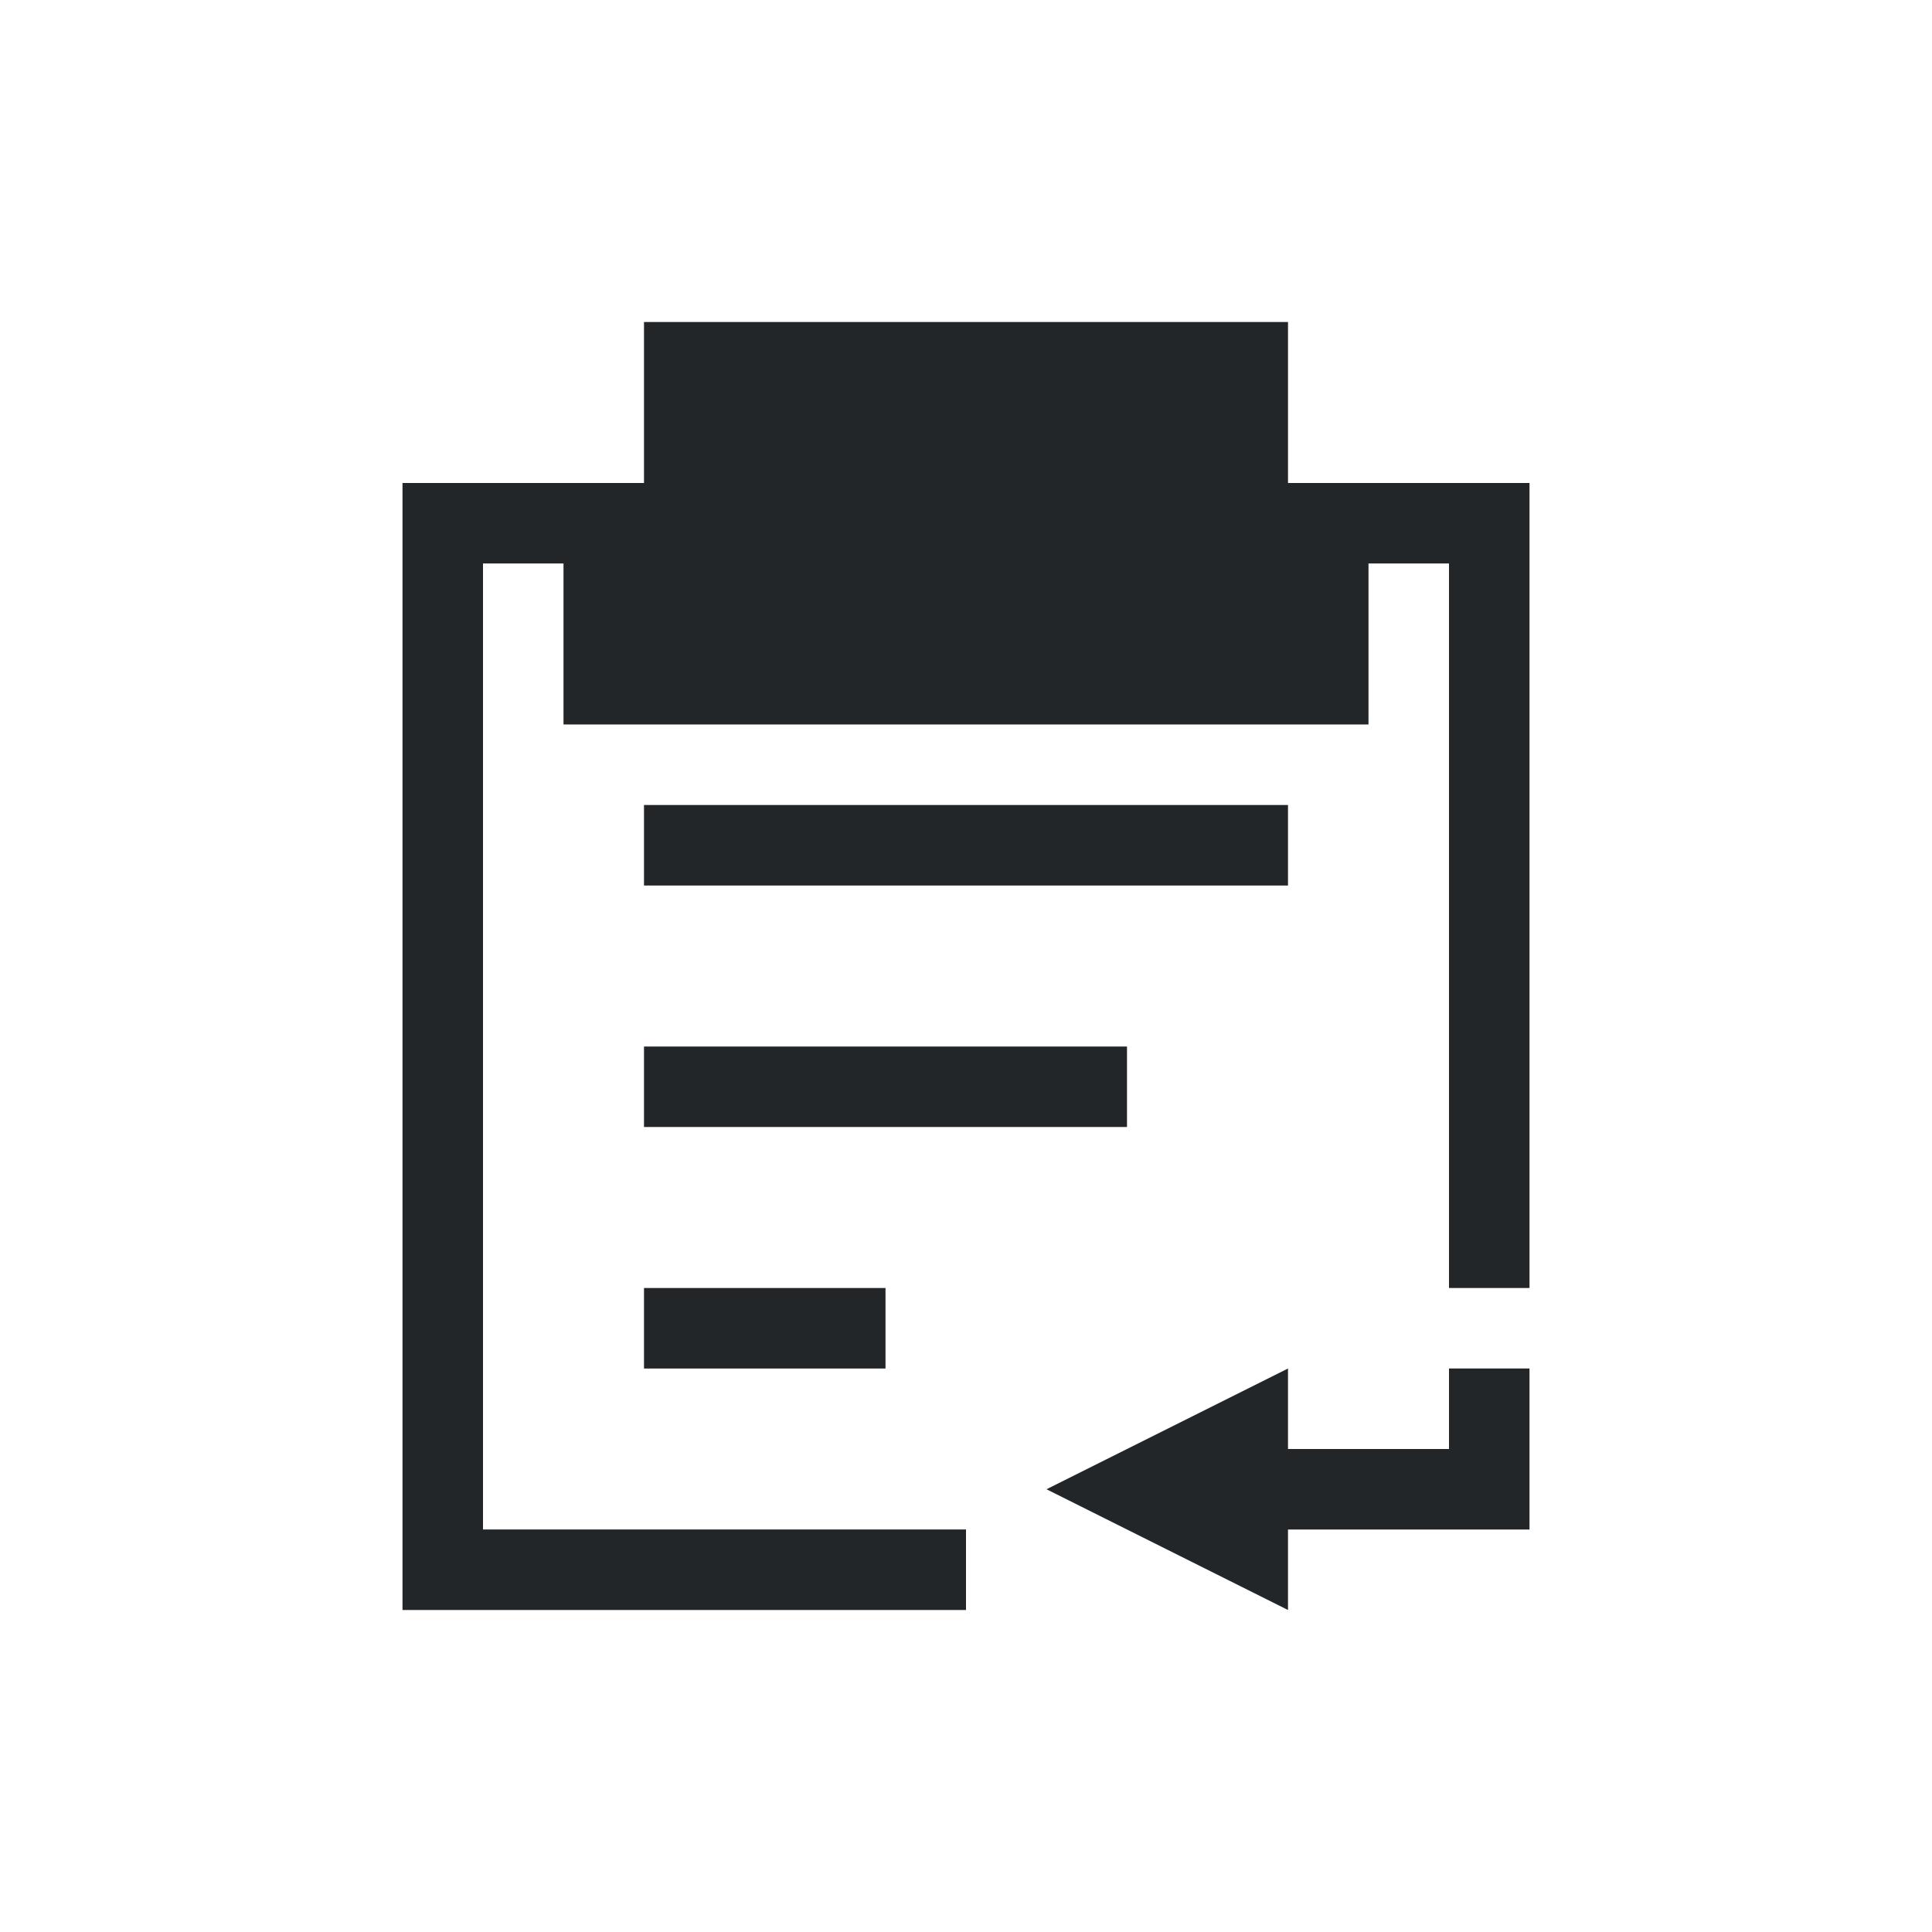 <svg viewBox="0 0 24 24" xmlns="http://www.w3.org/2000/svg"><path d="m8 4v2h-2-1v14h1 6v-1h-6v-12h1v2h10v-2h1v9h1v-10h-1-2v-2zm0 6v1h8v-1zm0 3v1h6v-1zm0 3v1h3v-1zm8 1-3 1.5 3 1.5v-1h3v-1-1h-1v1h-2z" fill="#232629"/></svg>